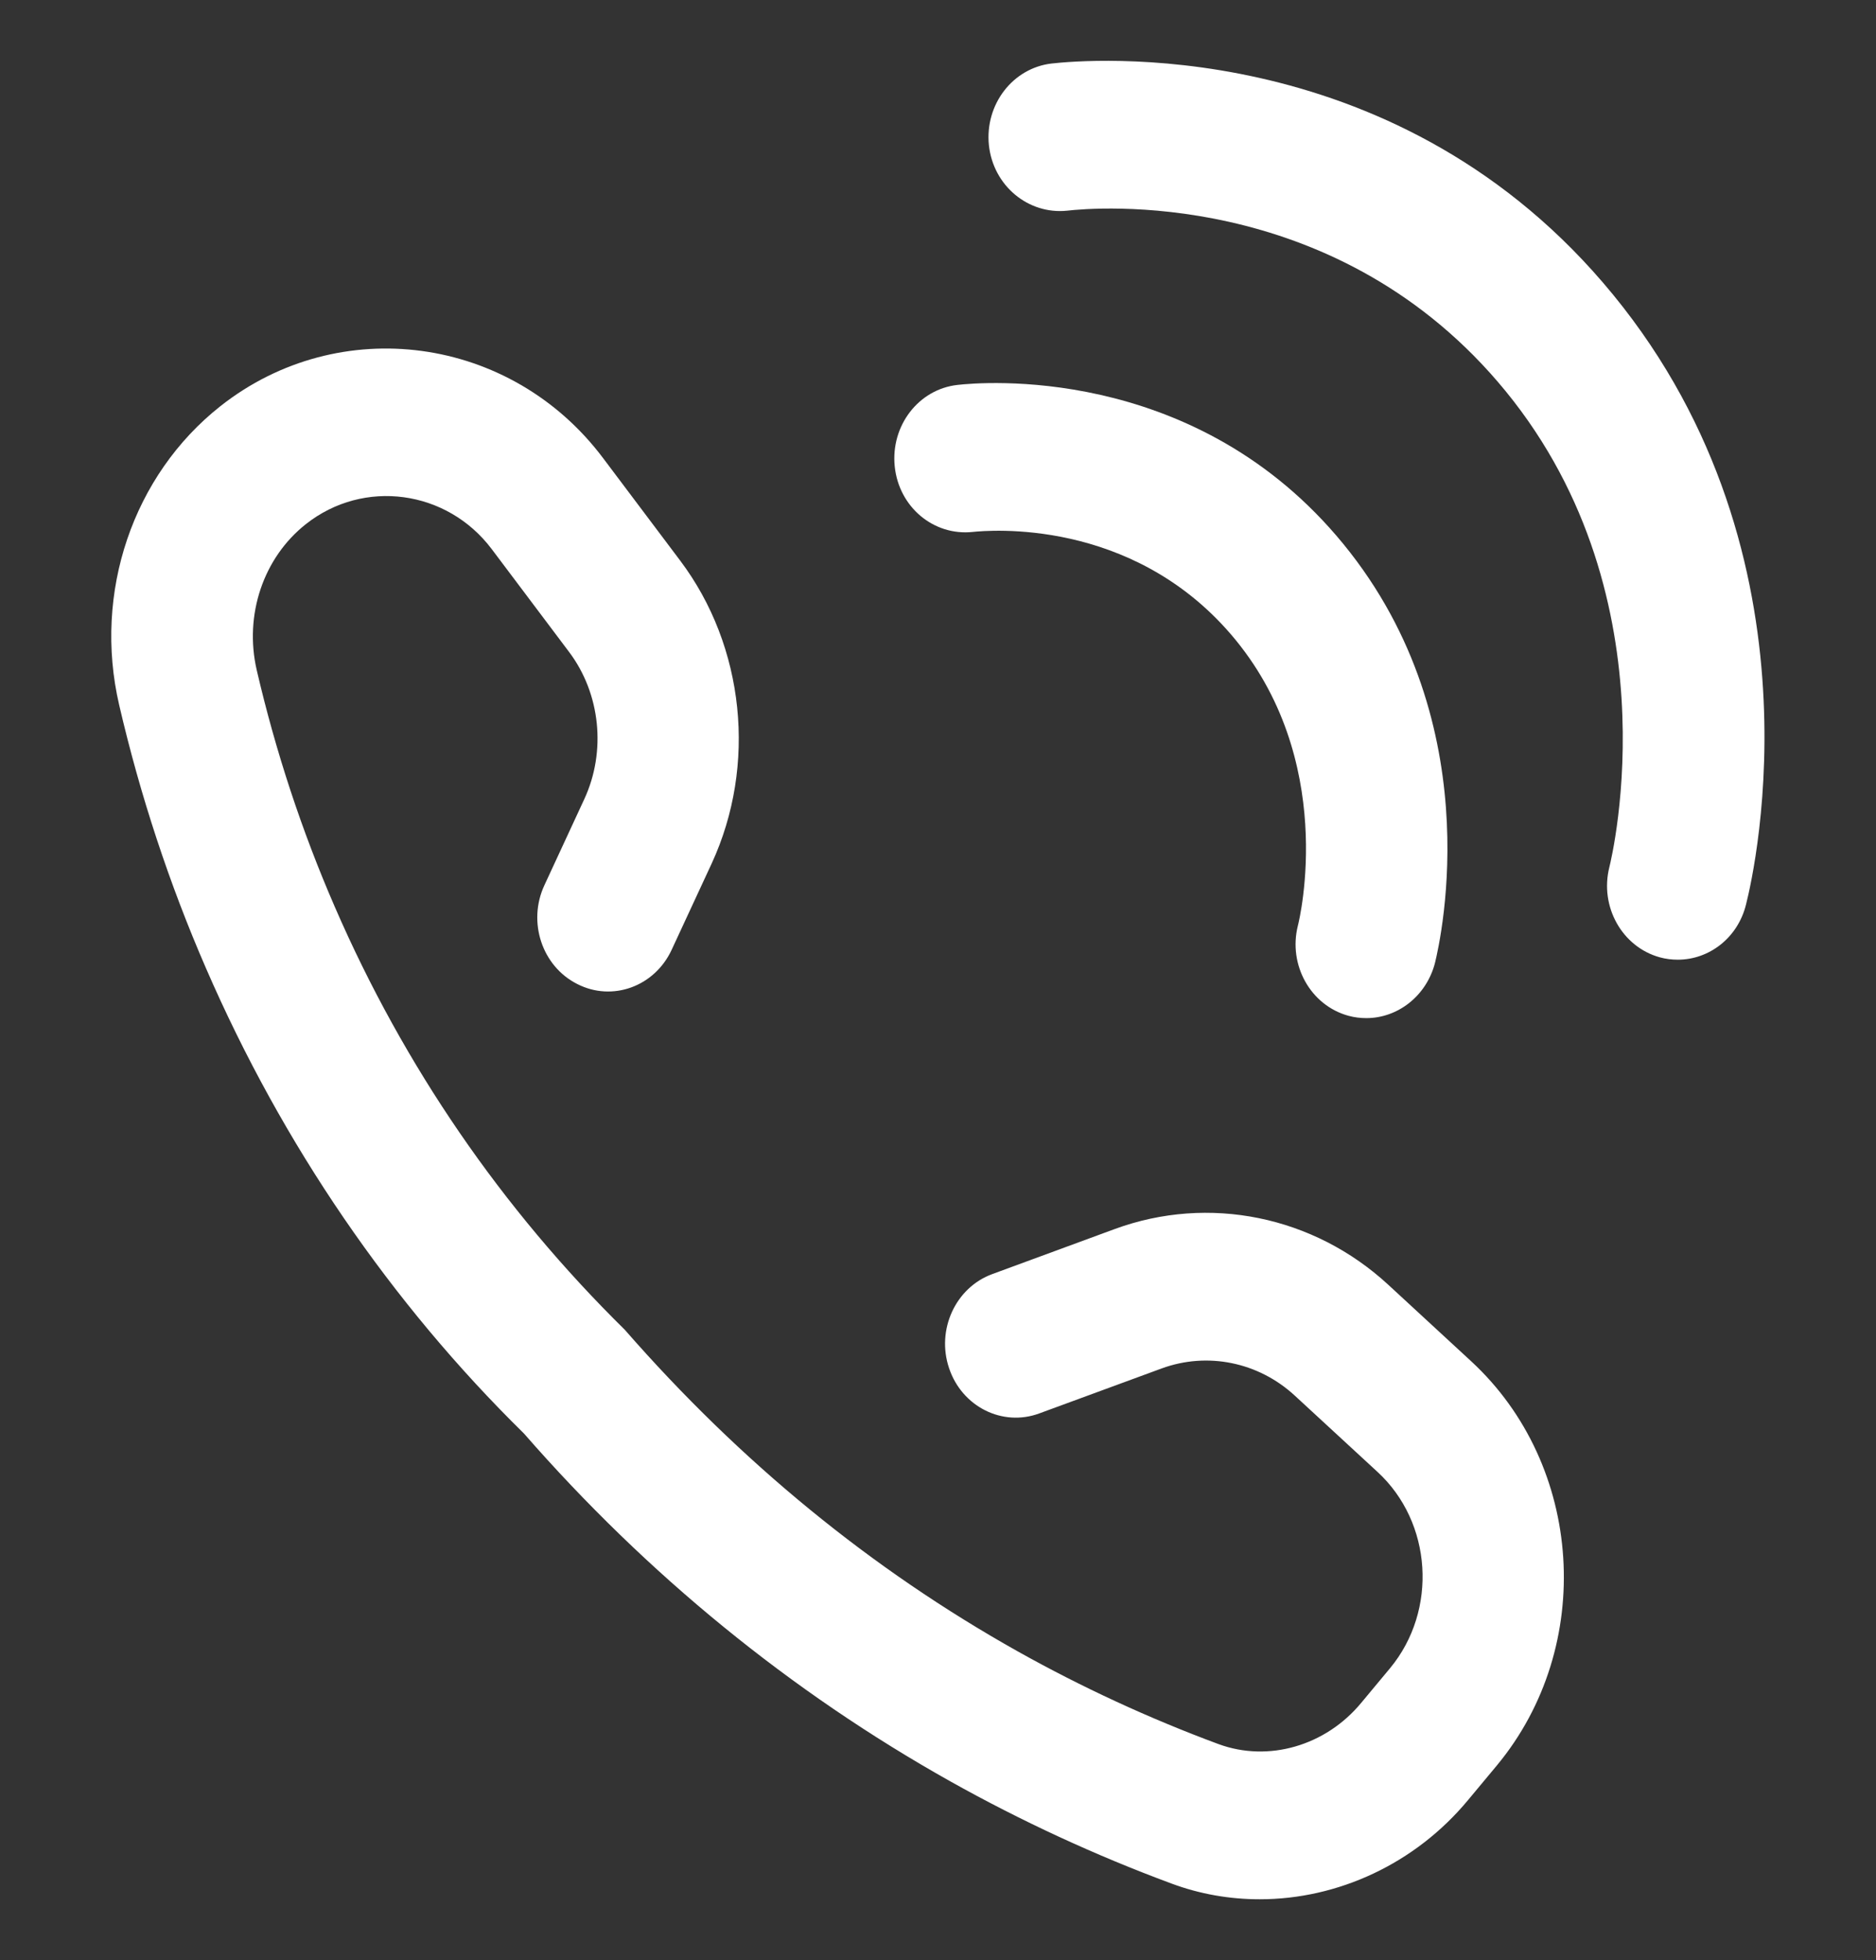<svg width="45" height="47" viewBox="0 0 45 47" fill="none" xmlns="http://www.w3.org/2000/svg">
<rect x="0" y="0" width="45" height="47" fill="#333333" stroke="none"/>
<path d="M30.216 45.542C29.504 45.542 28.783 45.42 28.096 45.163C26.275 44.489 24.496 43.666 22.8 42.717C18.966 40.568 15.521 37.756 12.566 34.371C9.379 31.242 6.783 27.456 4.941 23.217C4.062 21.198 3.362 19.074 2.858 16.902C2.233 14.208 3.187 11.397 5.287 9.739C8.141 7.489 12.254 8.046 14.462 10.979L16.316 13.443C17.866 15.501 18.158 18.351 17.071 20.706L16.112 22.773C15.704 23.656 14.687 24.026 13.846 23.595C13 23.169 12.65 22.107 13.058 21.228L14.016 19.161C14.546 18.016 14.404 16.632 13.65 15.632L11.796 13.168C10.725 11.745 8.725 11.471 7.337 12.568C6.316 13.373 5.854 14.748 6.158 16.067C6.612 18.021 7.241 19.931 8.033 21.75C9.691 25.567 12.033 28.979 14.987 31.886C17.771 35.071 20.912 37.634 24.404 39.593C25.95 40.459 27.571 41.207 29.229 41.821C30.425 42.261 31.8 41.864 32.654 40.829L33.346 39.998C34.491 38.614 34.358 36.503 33.041 35.293L31.054 33.461C30.183 32.66 28.962 32.412 27.866 32.813L24.929 33.892C24.046 34.218 23.075 33.731 22.766 32.808C22.454 31.886 22.921 30.872 23.804 30.55L26.741 29.47C28.996 28.643 31.512 29.157 33.3 30.806L35.287 32.639C37.991 35.132 38.271 39.48 35.908 42.33L35.216 43.161C33.946 44.693 32.091 45.542 30.216 45.542Z" fill="white"/>
<path d="M32.775 24.413C32.633 24.413 32.487 24.396 32.346 24.357C31.437 24.109 30.895 23.138 31.133 22.194C31.175 22.033 32.096 18.199 29.525 15.209C27.116 12.411 23.716 12.716 23.333 12.755C22.395 12.855 21.562 12.159 21.462 11.184C21.362 10.209 22.033 9.334 22.966 9.23C23.529 9.165 28.516 8.725 32.054 12.842C35.766 17.163 34.566 22.499 34.42 23.095C34.212 23.887 33.525 24.413 32.775 24.413Z" fill="white"/>
<path d="M40.246 23.012C40.104 23.012 39.958 22.995 39.817 22.956C38.908 22.707 38.367 21.737 38.604 20.793C38.671 20.523 40.208 14.13 35.921 9.147C31.904 4.478 26.229 4.978 25.596 5.052C24.667 5.148 23.825 4.456 23.721 3.481C23.621 2.506 24.292 1.632 25.225 1.523C26.042 1.431 33.3 0.787 38.446 6.771C43.846 13.051 42.104 20.819 41.883 21.685C41.688 22.486 41 23.012 40.246 23.012Z" fill="white"/>
</svg>
